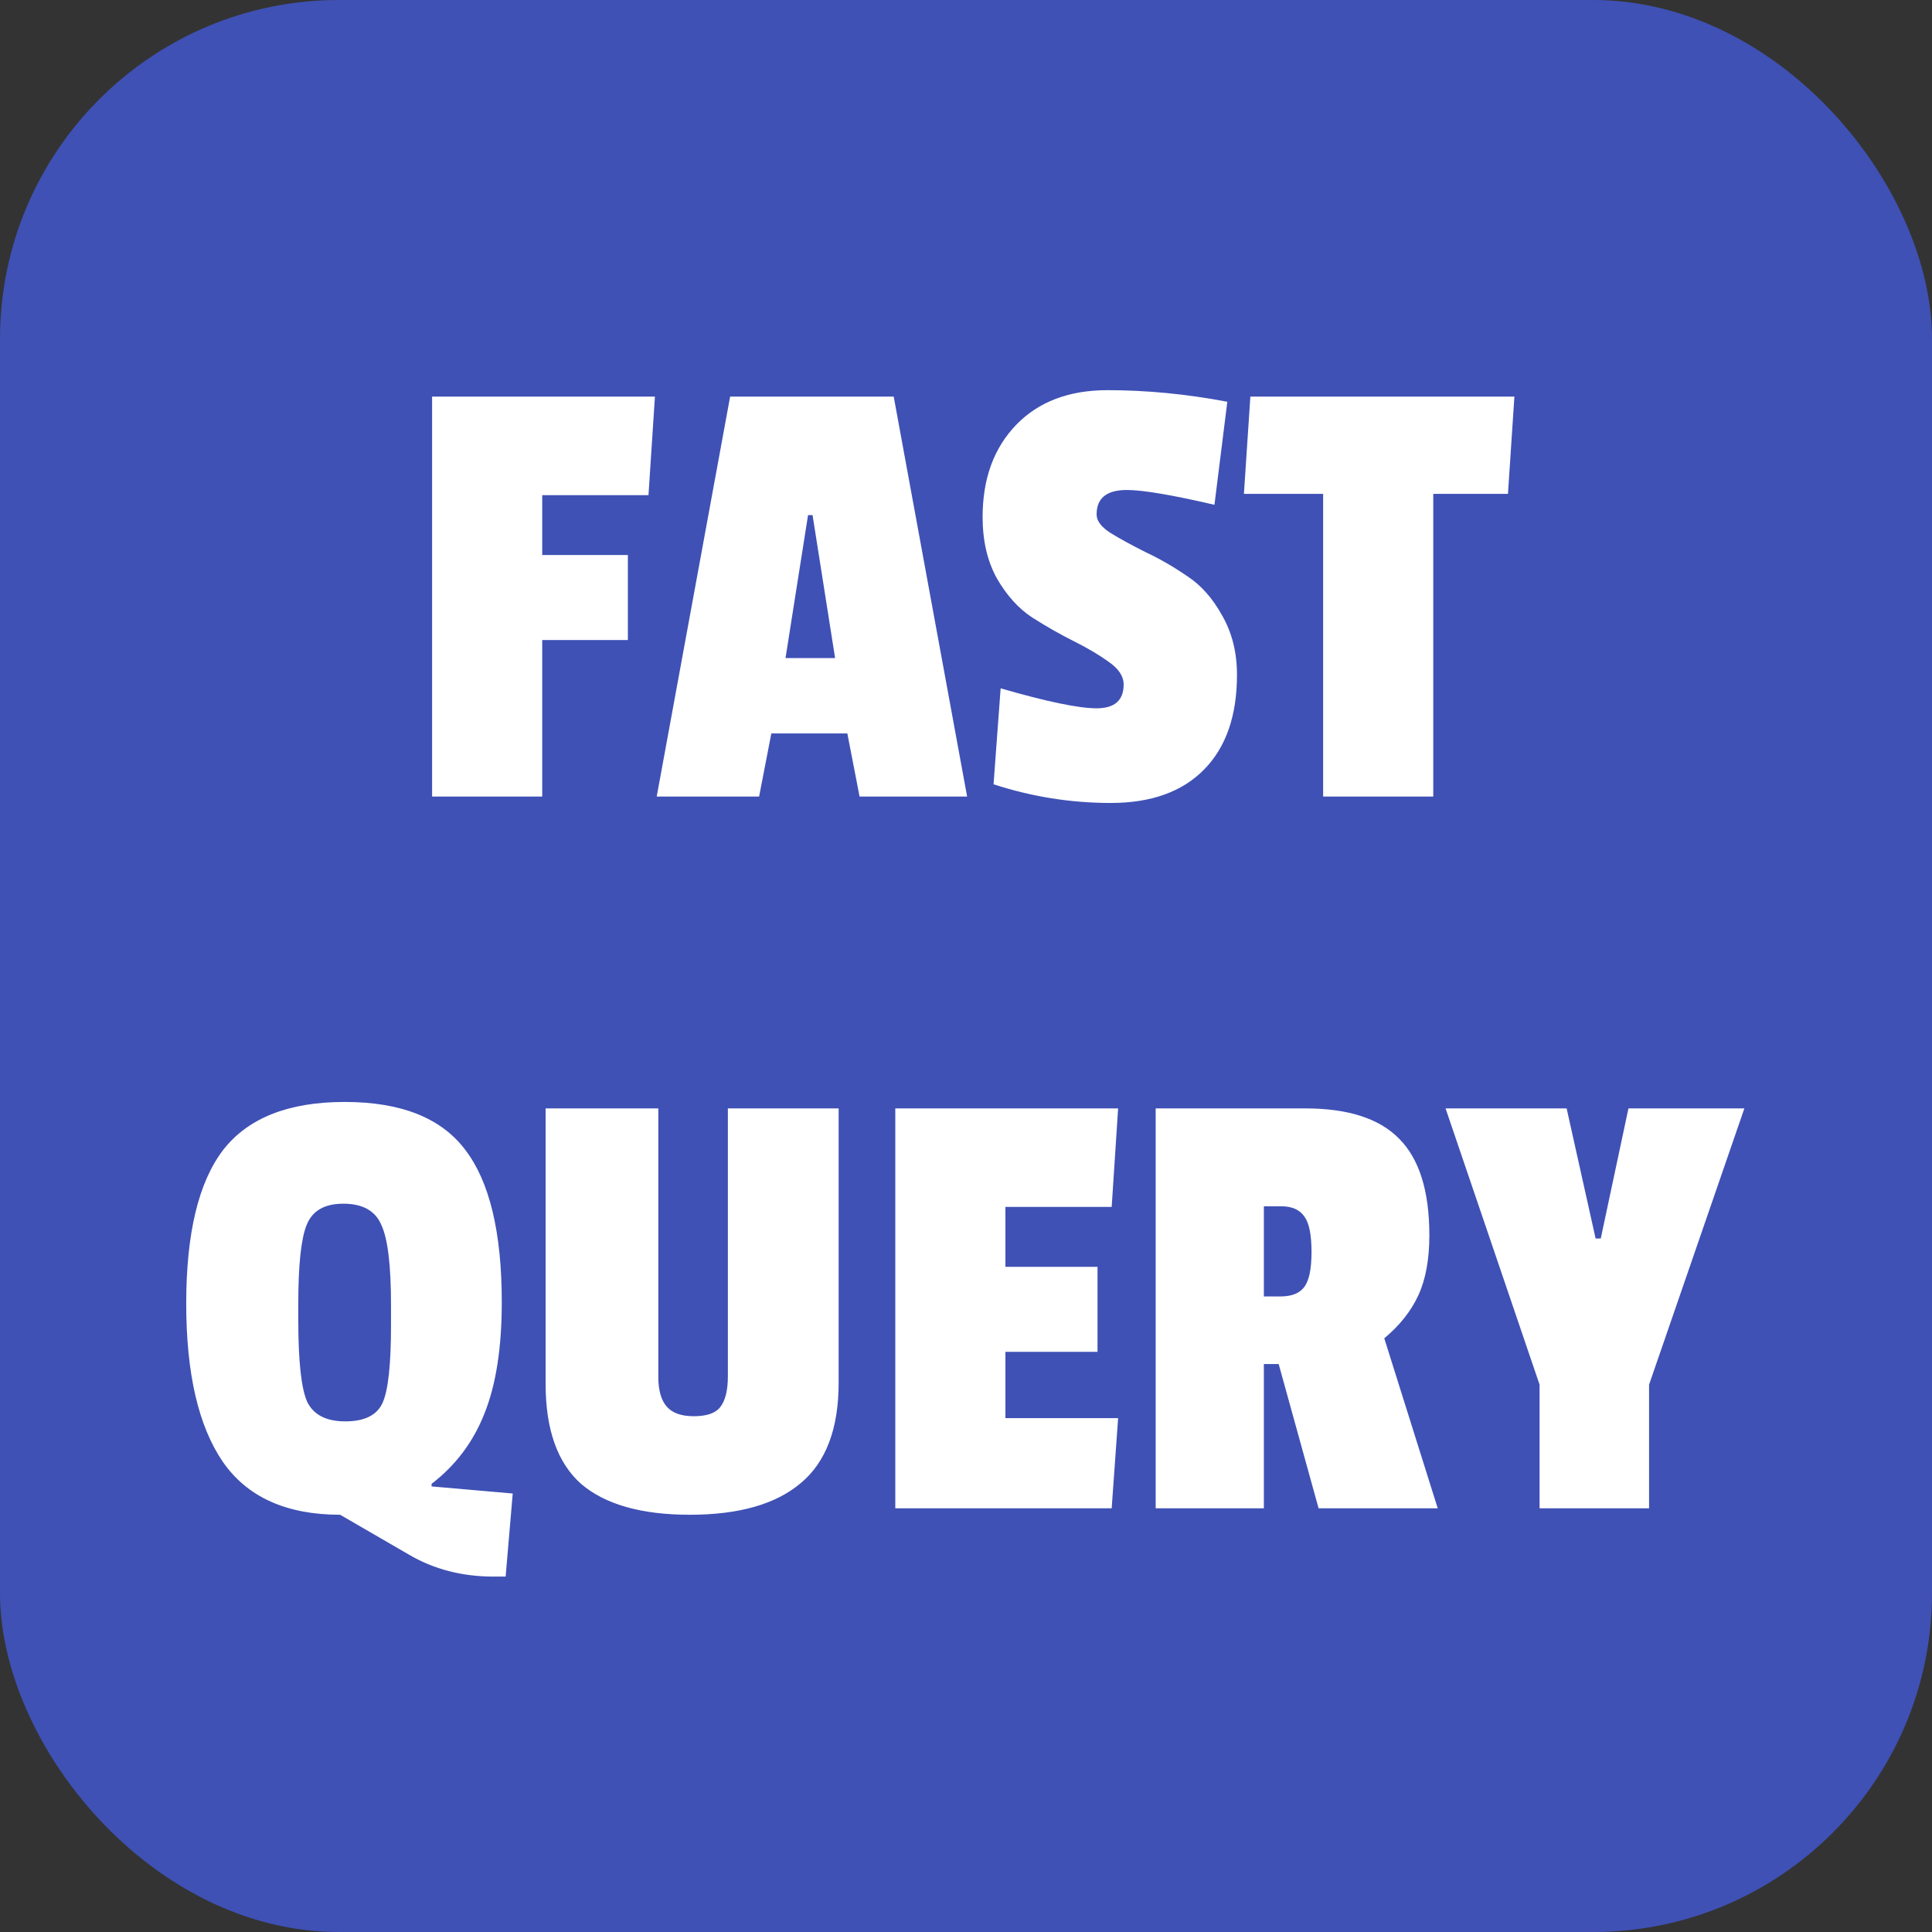 <svg width="114" height="114" viewBox="0 0 114 114" fill="none" xmlns="http://www.w3.org/2000/svg">
<rect x="0" y="0" width="114" height="114" fill="#333333" stroke="none"/>
<rect width="114" height="114" rx="20" fill="#3F51B5"/>
<path d="M38.265 29.216H31.995V32.75H37.049V37.766H31.995V47H25.497V23.402H38.645L38.265 29.216ZM57.066 47H50.72L49.998 43.276H45.514L44.792 47H38.75L43.082 23.402H52.734L57.066 47ZM49.276 38.83L47.946 30.394H47.68L46.35 38.83H49.276ZM57.98 30.508C57.98 28.253 58.639 26.442 59.956 25.074C61.273 23.706 63.072 23.022 65.352 23.022C67.657 23.022 70.013 23.25 72.42 23.706L71.66 29.786C69.152 29.203 67.429 28.912 66.492 28.912C65.301 28.912 64.706 29.393 64.706 30.356C64.706 30.736 64.985 31.103 65.542 31.458C66.125 31.813 66.821 32.193 67.632 32.598C68.443 32.978 69.253 33.447 70.064 34.004C70.875 34.536 71.559 35.309 72.116 36.322C72.699 37.335 72.99 38.501 72.99 39.818C72.99 42.225 72.344 44.087 71.052 45.404C69.76 46.721 67.923 47.38 65.542 47.38C63.186 47.38 60.881 47.013 58.626 46.278L59.044 40.616C61.755 41.401 63.642 41.794 64.706 41.794C65.77 41.794 66.302 41.325 66.302 40.388C66.302 39.907 66.011 39.463 65.428 39.058C64.871 38.653 64.187 38.247 63.376 37.842C62.565 37.437 61.742 36.968 60.906 36.436C60.095 35.904 59.399 35.131 58.816 34.118C58.259 33.105 57.98 31.901 57.98 30.508ZM88.979 29.14H84.571V47H78.073V29.14H73.399L73.779 23.402H89.359L88.979 29.14ZM13.154 67.872C14.623 65.972 17.017 65.022 20.336 65.022C23.655 65.022 26.023 65.959 27.442 67.834C28.886 69.709 29.608 72.711 29.608 76.84C29.608 79.525 29.266 81.717 28.582 83.414C27.924 85.086 26.885 86.467 25.466 87.556V87.708L30.254 88.126L29.836 93.028H29.114C27.265 93.028 25.605 92.597 24.136 91.736L20.07 89.38C16.904 89.38 14.598 88.341 13.154 86.264C11.71 84.161 10.988 81.045 10.988 76.916C10.988 72.787 11.71 69.772 13.154 67.872ZM23.072 76.992C23.072 74.661 22.882 73.091 22.502 72.28C22.148 71.444 21.4 71.026 20.26 71.026C19.145 71.026 18.424 71.444 18.094 72.28C17.765 73.091 17.6 74.649 17.6 76.954V77.866C17.6 80.323 17.777 81.945 18.132 82.73C18.512 83.49 19.259 83.87 20.374 83.87C21.514 83.87 22.249 83.503 22.578 82.768C22.907 82.033 23.072 80.513 23.072 78.208V76.992ZM38.845 81.248C38.845 82.033 39.01 82.616 39.339 82.996C39.669 83.376 40.201 83.566 40.935 83.566C41.695 83.566 42.215 83.389 42.493 83.034C42.797 82.654 42.949 82.046 42.949 81.21V65.402H49.485V81.59C49.485 84.301 48.738 86.277 47.243 87.518C45.774 88.759 43.595 89.38 40.707 89.38C37.845 89.38 35.704 88.772 34.285 87.556C32.892 86.315 32.195 84.351 32.195 81.666V65.402H38.845V81.248ZM65.596 89H52.828V65.402H65.976L65.596 71.216H59.326V74.75H64.76V79.766H59.326V83.68H65.976L65.596 89ZM84.341 72.888C84.341 74.307 84.126 75.485 83.695 76.422C83.265 77.359 82.594 78.208 81.681 78.968L84.835 89H77.805L75.45 80.488H74.576V89H68.192V65.402H77.007C79.541 65.402 81.39 65.997 82.555 67.188C83.746 68.379 84.341 70.279 84.341 72.888ZM75.564 76.498C76.222 76.498 76.691 76.308 76.969 75.928C77.248 75.548 77.388 74.864 77.388 73.876C77.388 72.863 77.248 72.166 76.969 71.786C76.691 71.381 76.235 71.178 75.602 71.178H74.576V76.498H75.564ZM102.929 65.402L97.305 81.704V89H90.845V81.704L85.297 65.402H92.441L94.151 73.078H94.455L96.089 65.402H102.929Z" fill="white"/>
</svg>

